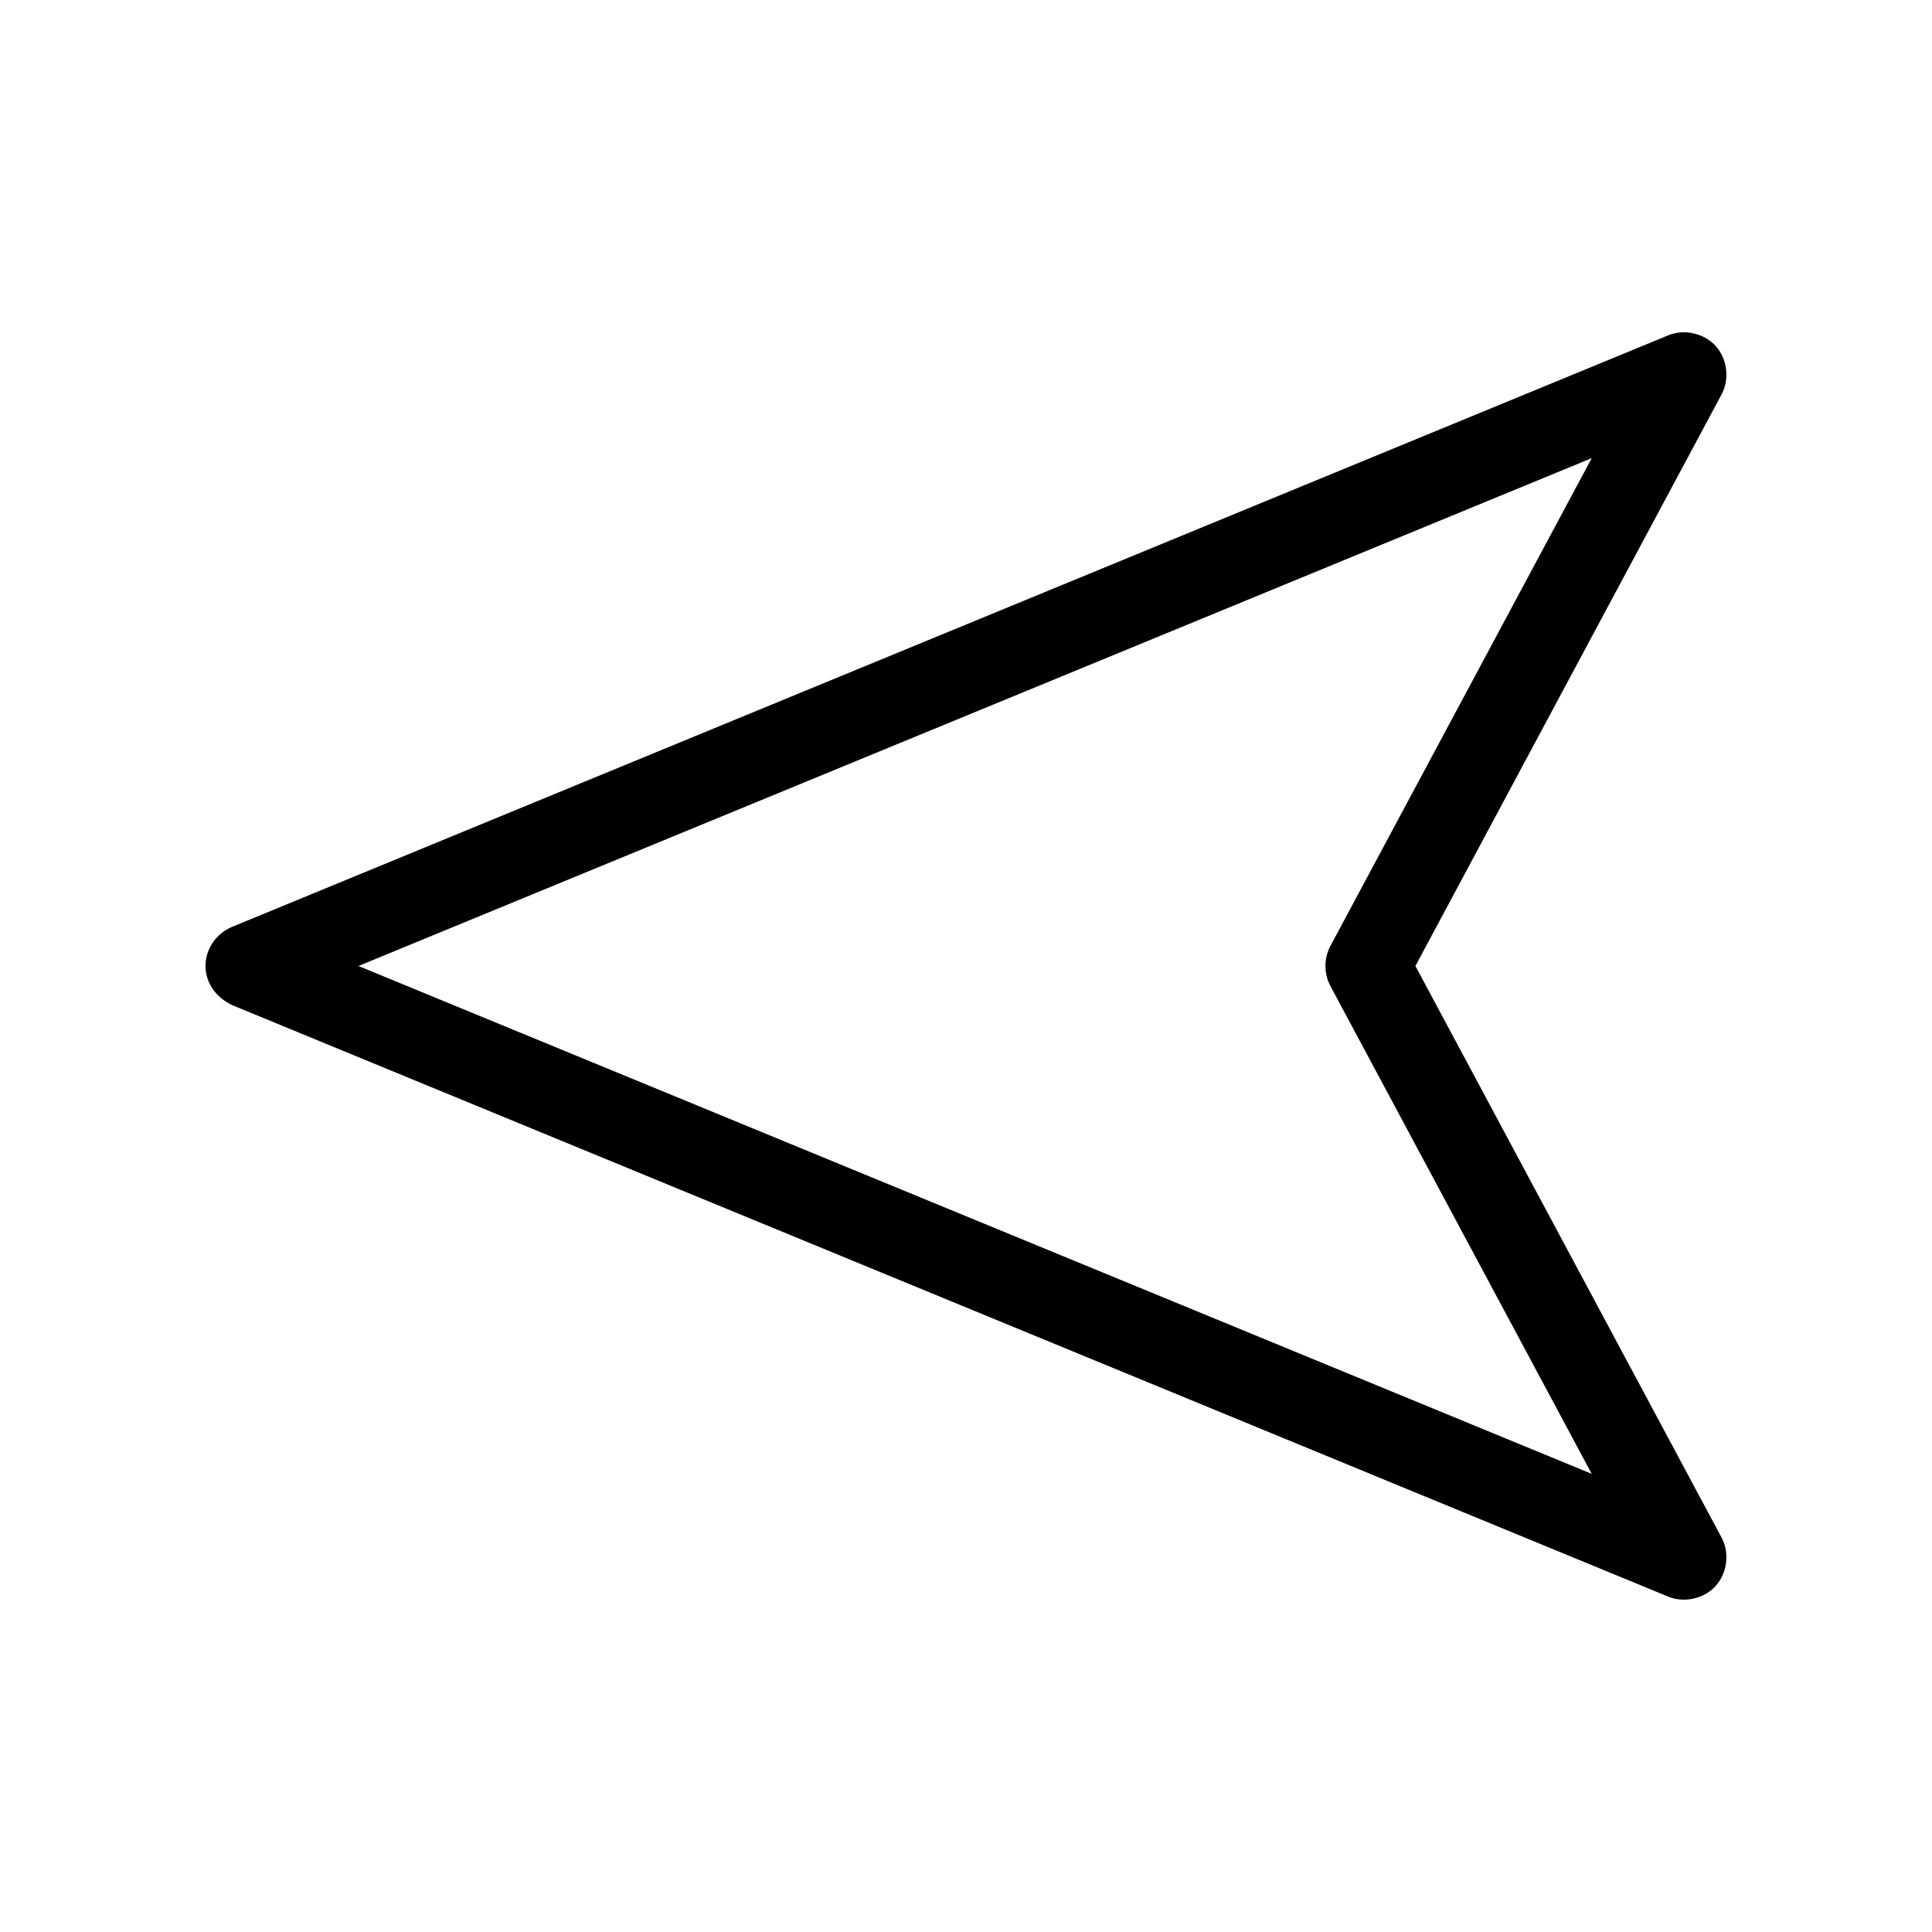 <?xml version="1.0" encoding="UTF-8"?>
<!-- Uploaded to: SVG Repo, www.svgrepo.com, Generator: SVG Repo Mixer Tools -->
<svg fill="#000000" width="800px" height="800px" version="1.1" viewBox="144 144 512 512" xmlns="http://www.w3.org/2000/svg">
 <path d="m205.4 389.67 380.71-156.81c4.223-1.738 9.469-0.562 12.543 2.816 3.074 3.375 3.754 8.719 1.629 12.758l-81.184 151.56 81.18 151.56c2.125 4.043 1.445 9.383-1.629 12.758-3.07 3.379-8.32 4.559-12.543 2.816l-380.71-156.81c-9.828-4.914-8.633-16.812 0-20.652zm33.594 10.328 326.83 134.59-69.285-129.34c-1.703-3.219-1.707-7.285 0-10.5l69.285-129.34z"/>
</svg>